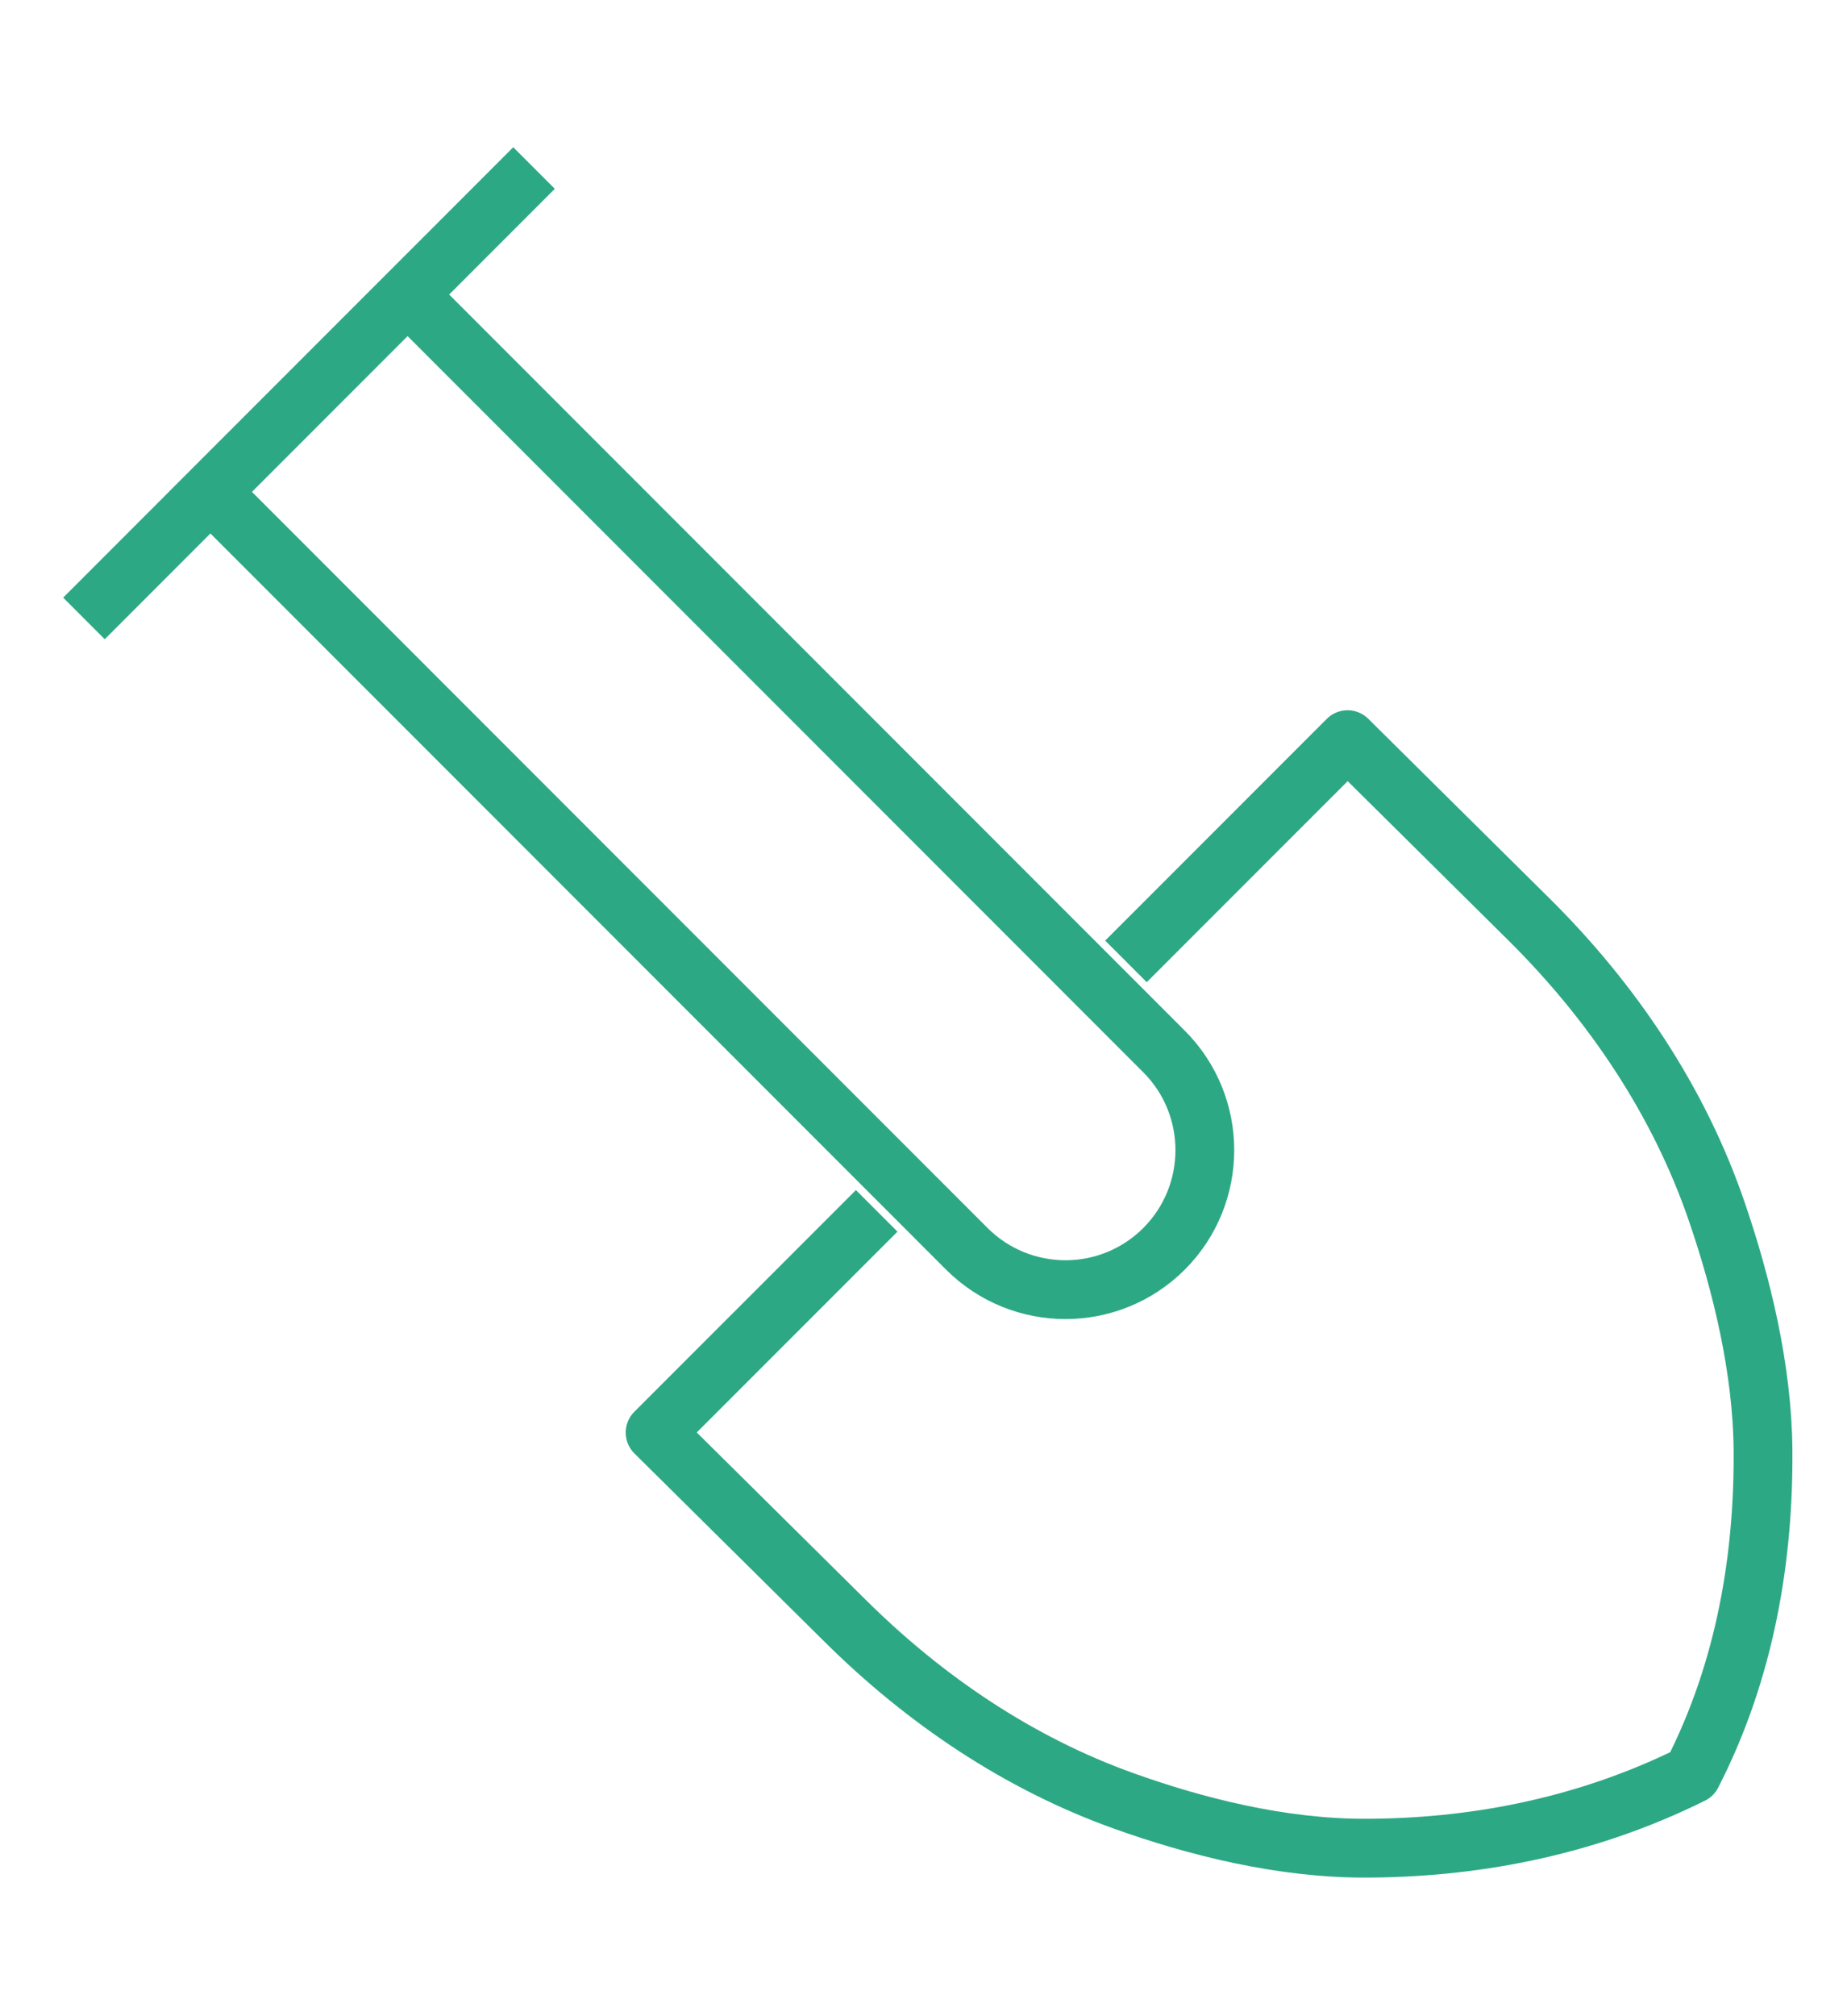 <svg width="44" height="48" viewBox="0 0 44 48" fill="none" xmlns="http://www.w3.org/2000/svg">
<path d="M26.823 22.888L32.102 17.609L36.417 21.882C38.407 23.851 40 26.214 40.904 28.863C41.491 30.578 41.983 32.588 41.999 34.518C42.019 37.005 41.603 39.721 40.307 42.241C37.658 43.554 34.952 43.997 32.518 44C30.522 44.003 28.486 43.489 26.771 42.875C24.27 41.981 22.036 40.47 20.149 38.602L15.606 34.105L20.885 28.827" stroke="#2DA884" stroke-width="1.4" stroke-linejoin="round"/>
<path d="M12.722 4L2 14.723M9.71 7.012L27.73 25.033C29.026 26.329 29.026 28.434 27.73 29.731C26.433 31.027 24.332 31.027 23.032 29.731L5.012 11.71L9.71 7.012Z" stroke="#2DA884" stroke-width="1.4"/>
</svg>
